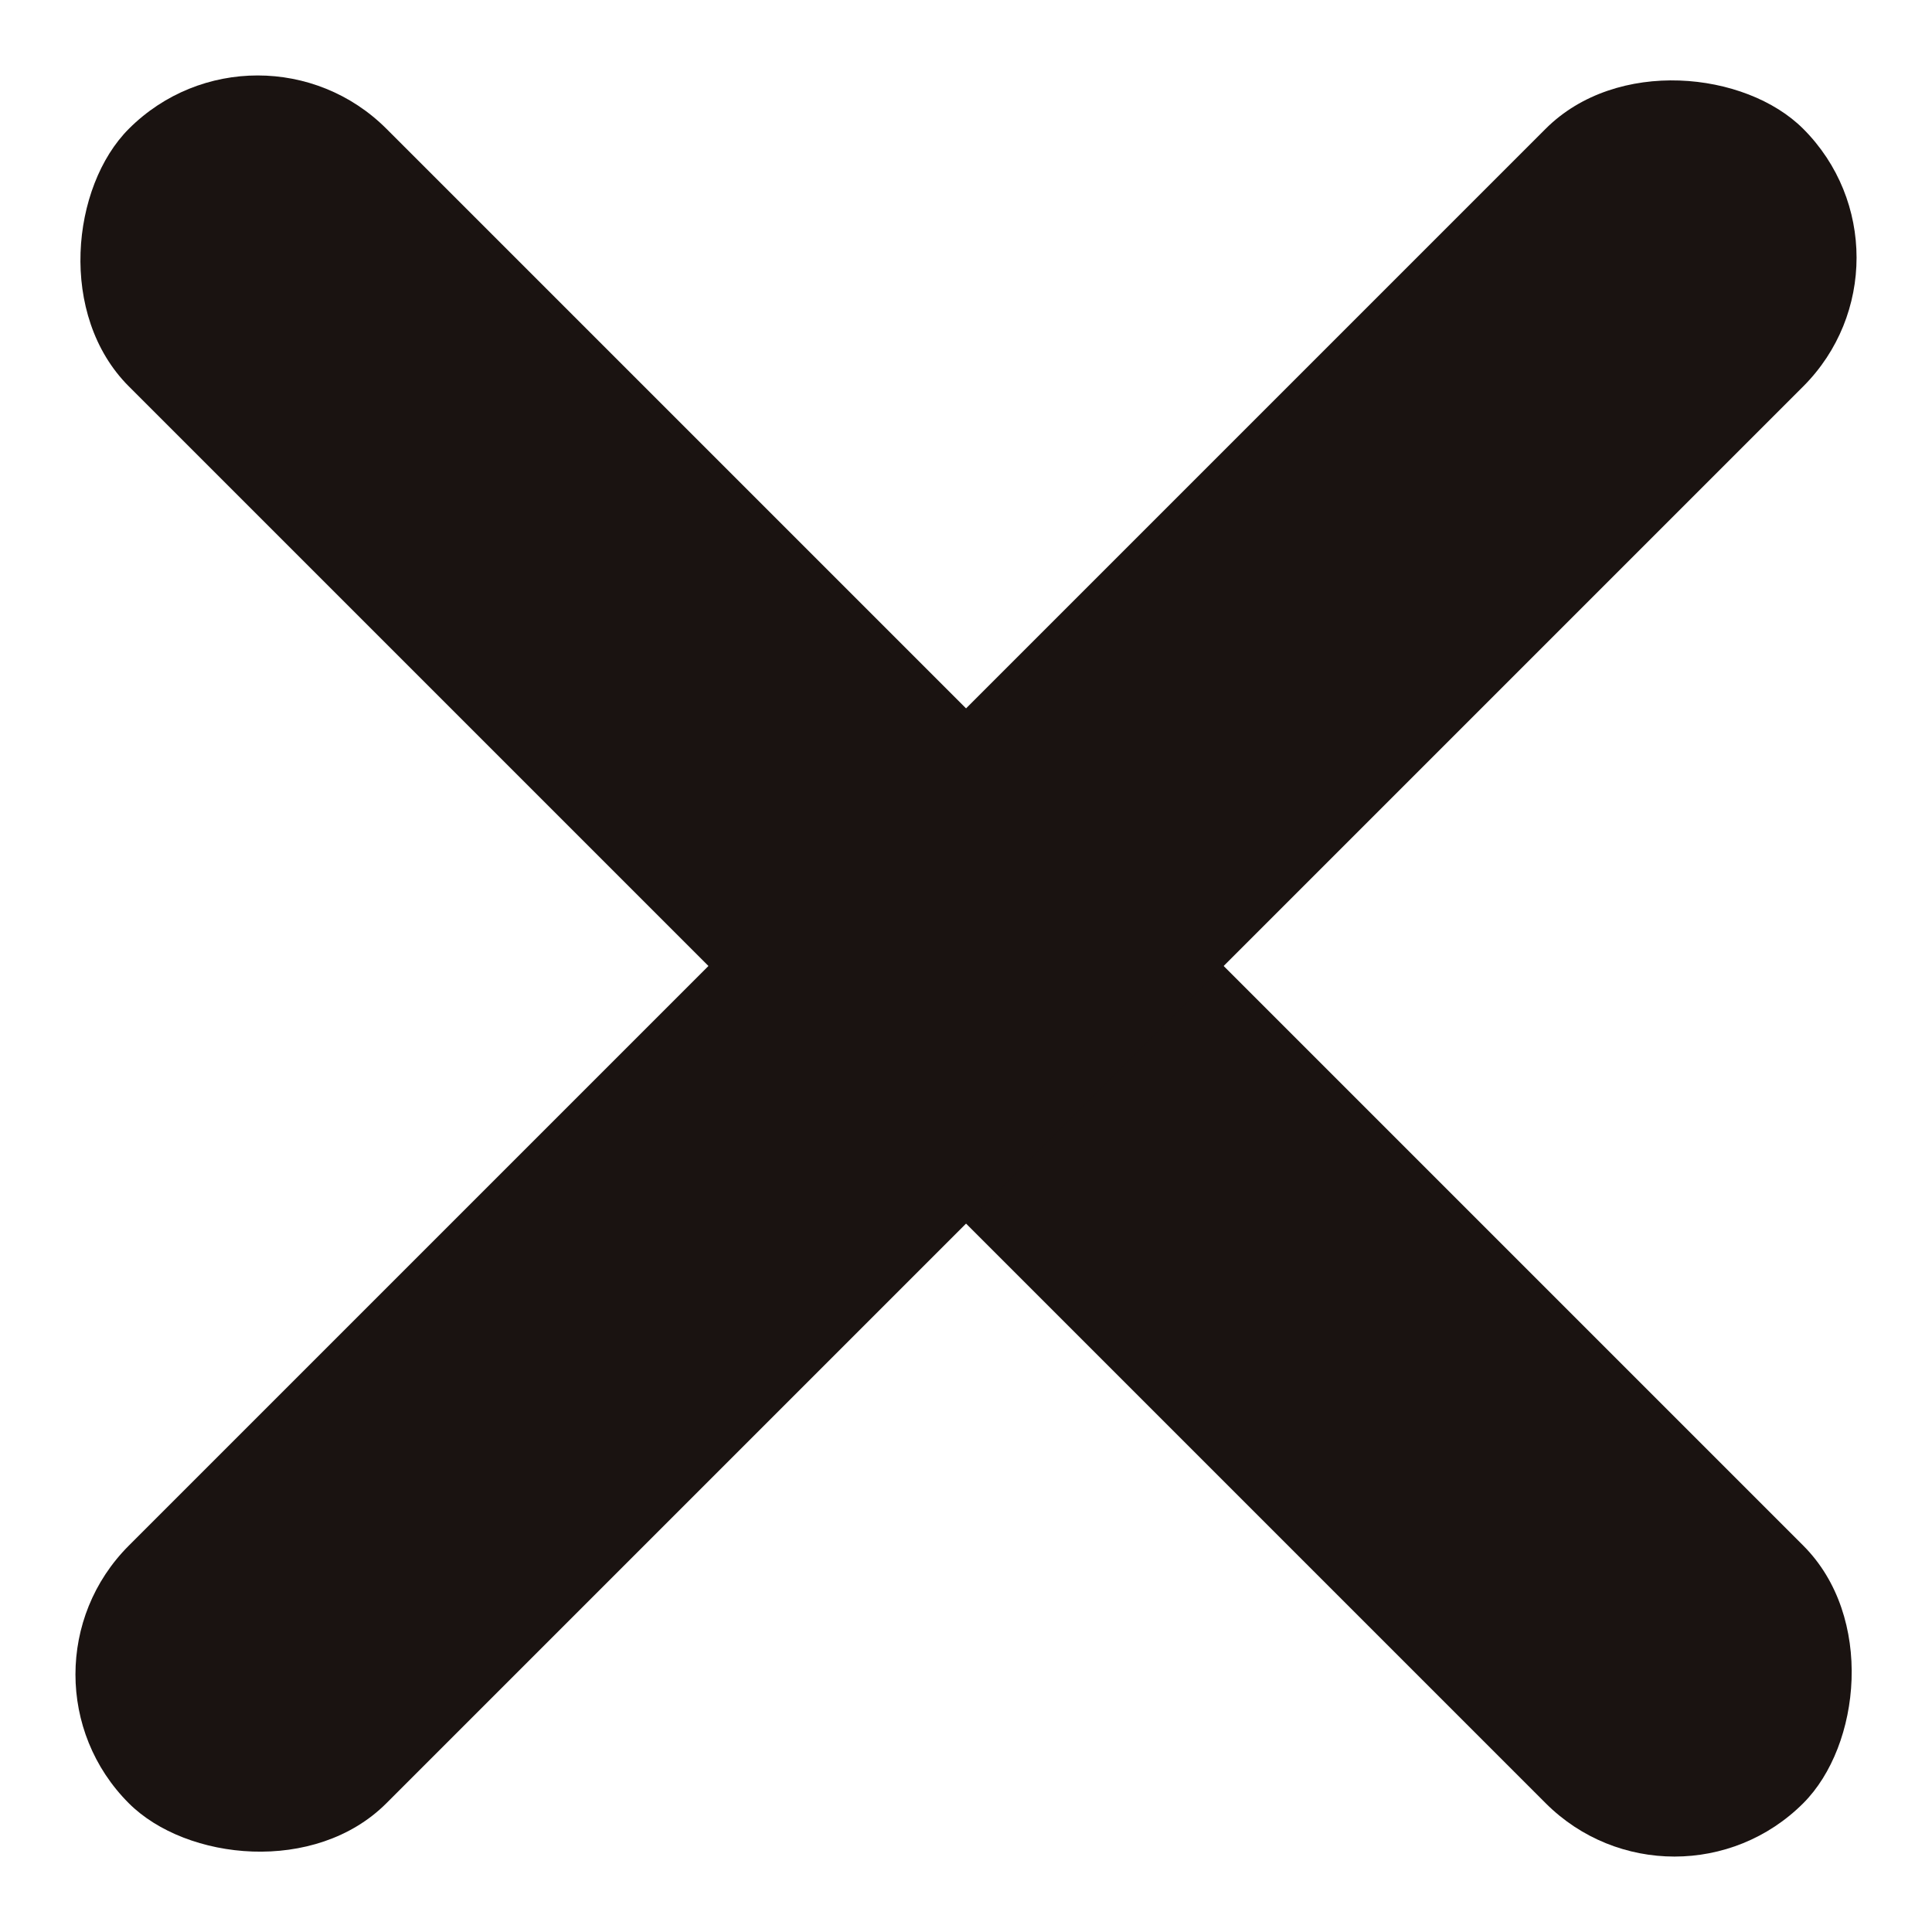 <svg xmlns="http://www.w3.org/2000/svg" width="21.213" height="21.213" viewBox="0 0 21.213 21.213"><g transform="translate(30.607 -420.393)"><rect width="26" height="4" rx="2" transform="translate(-27.778 420.393) rotate(45)" fill="#1a1311"/><rect width="26" height="4" rx="2" transform="translate(-30.607 438.778) rotate(-45)" fill="#1a1311"/></g></svg>